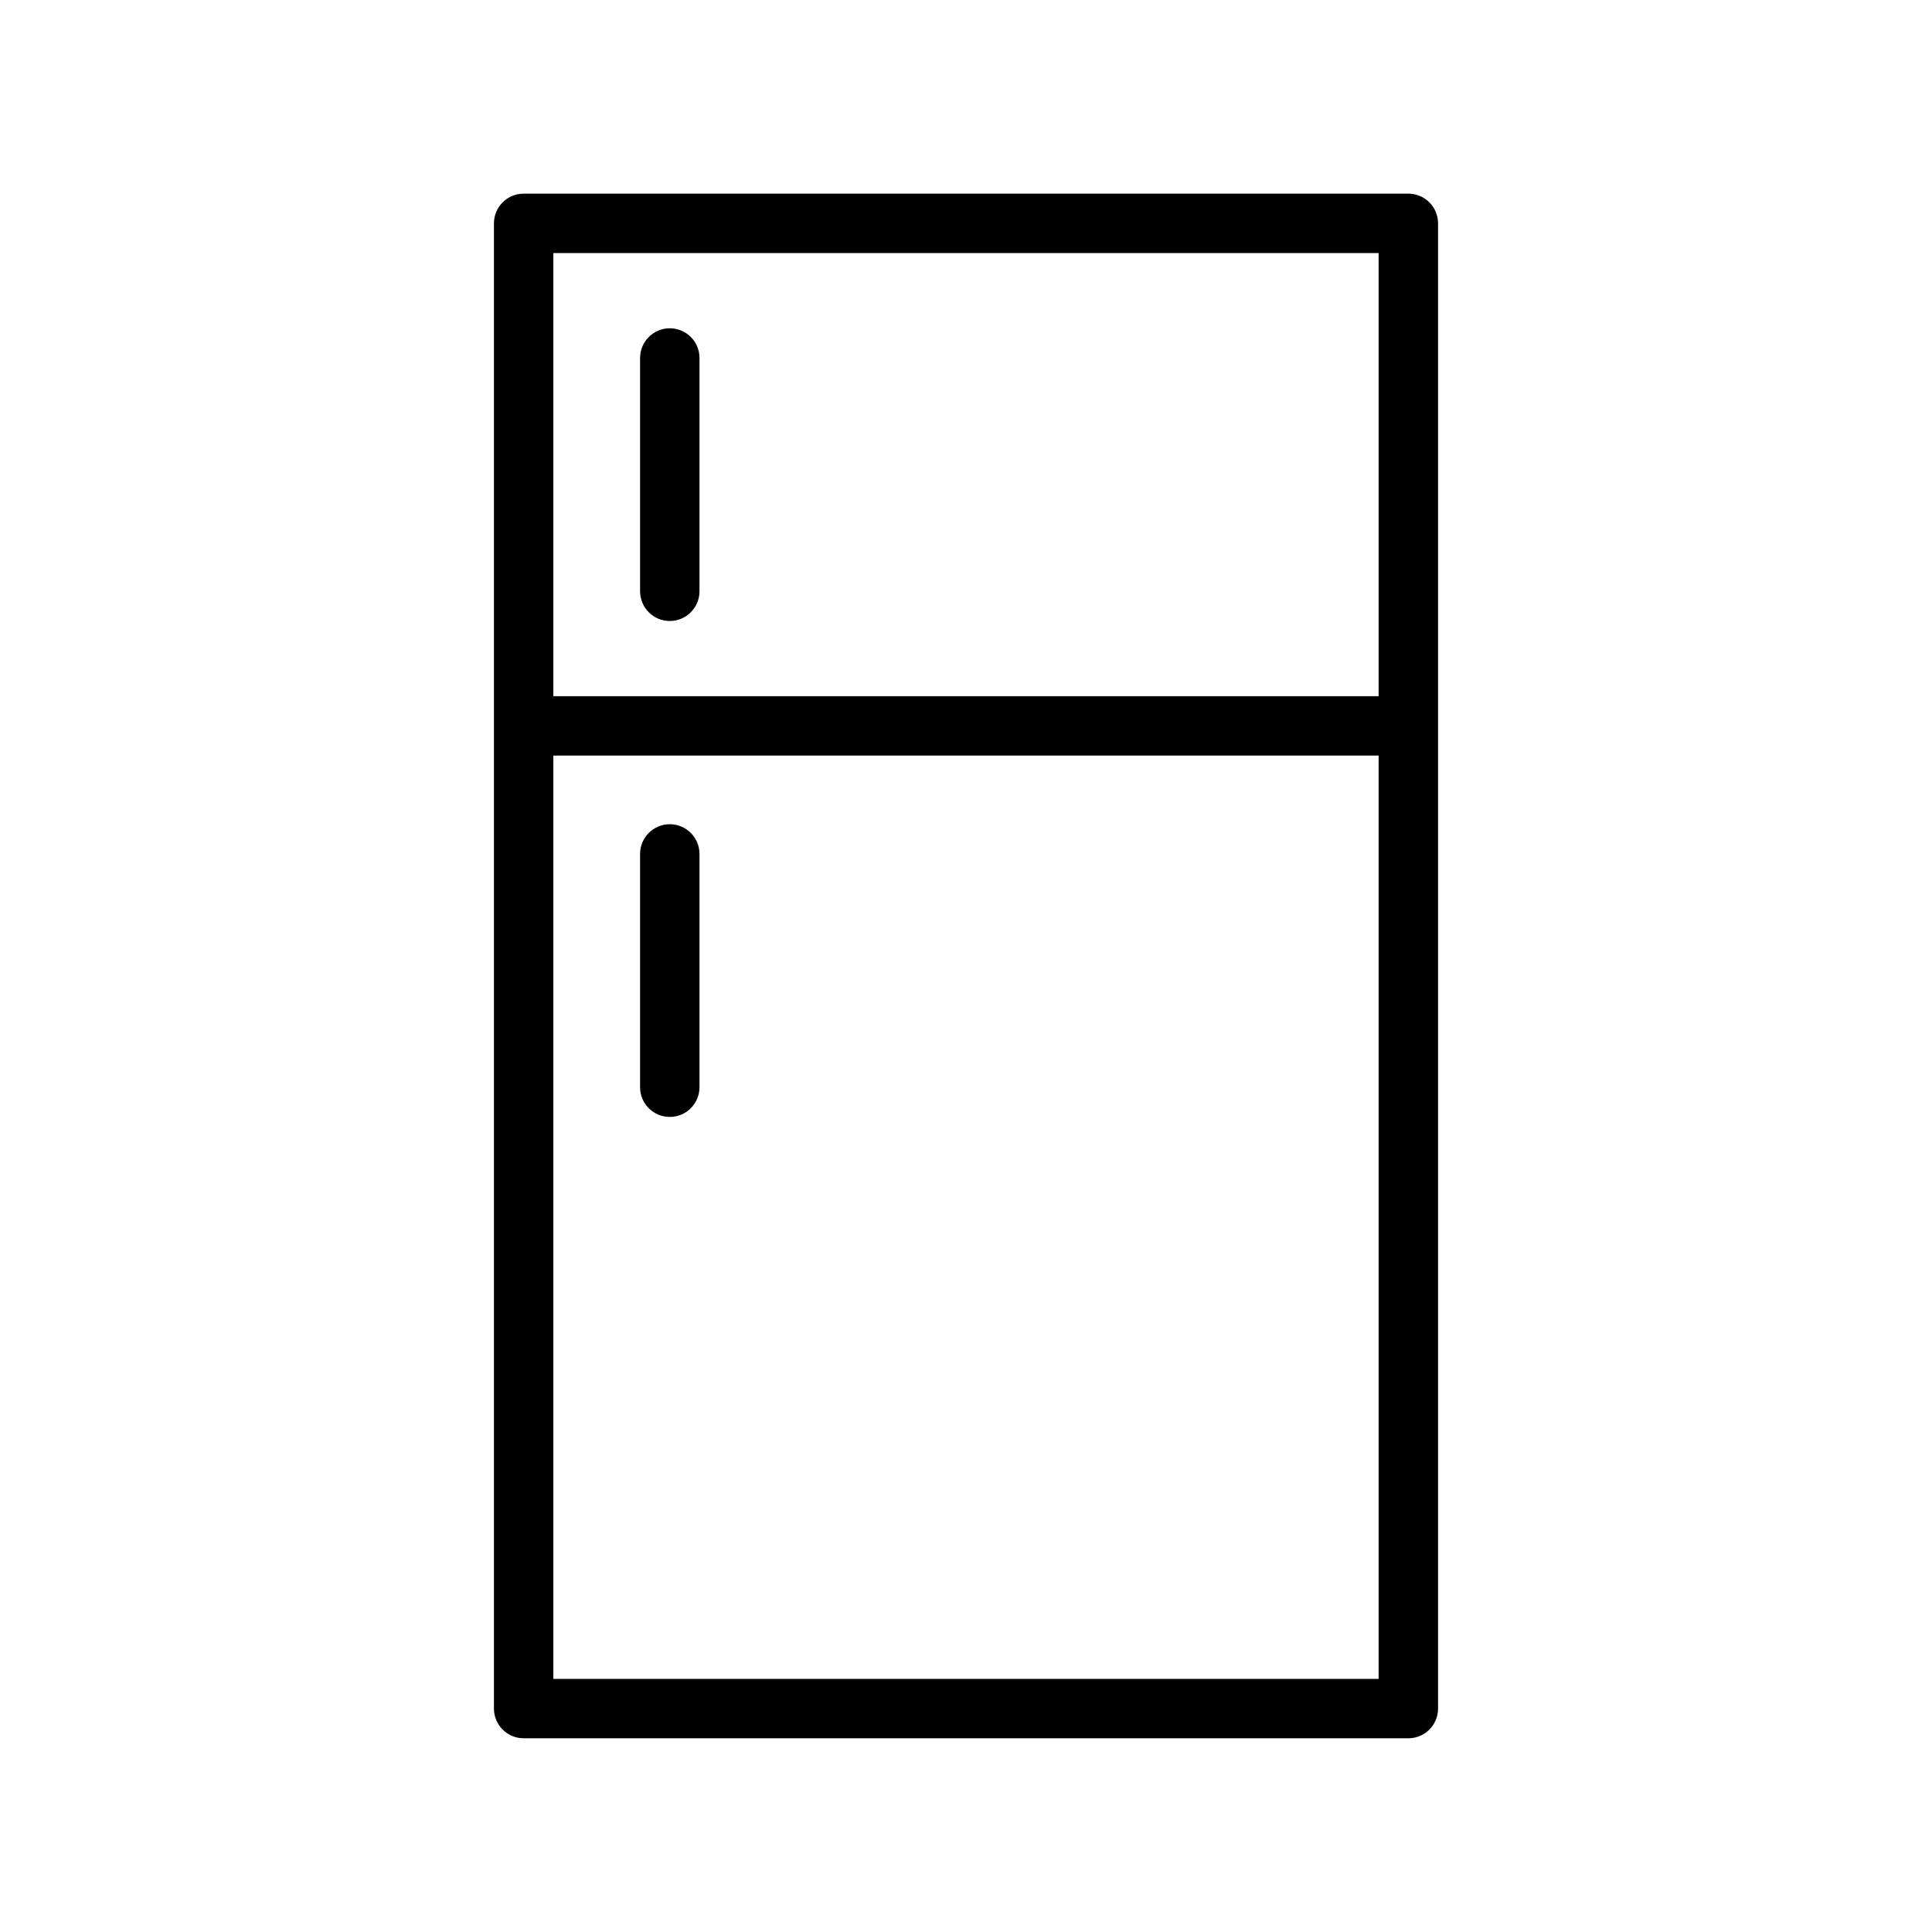 <?xml version="1.0" encoding="UTF-8"?>
<!-- Uploaded to: SVG Repo, www.svgrepo.com, Generator: SVG Repo Mixer Tools -->
<svg fill="#000000" width="800px" height="800px" version="1.1" viewBox="144 144 512 512" xmlns="http://www.w3.org/2000/svg">
 <g>
  <path d="m517.23 195.32h-234.46c-4.344 0-7.871 3.527-7.871 7.871v393.6c0 4.344 3.527 7.871 7.871 7.871h234.46c4.344 0 7.871-3.527 7.871-7.871v-393.6c0-4.344-3.527-7.871-7.871-7.871zm-226.59 15.746h218.71v117.43h-218.71zm218.71 377.86h-218.71v-244.68h218.71z"/>
  <path d="m321.5 231c-4.344 0-7.871 3.527-7.871 7.871v61.828c0 4.344 3.527 7.871 7.871 7.871s7.871-3.527 7.871-7.871v-61.824c0-4.348-3.512-7.875-7.871-7.875z"/>
  <path d="m321.5 440c4.344 0 7.871-3.527 7.871-7.871v-61.828c0-4.344-3.527-7.871-7.871-7.871s-7.871 3.527-7.871 7.871v61.828c-0.004 4.344 3.523 7.871 7.871 7.871z"/>
 </g>
</svg>